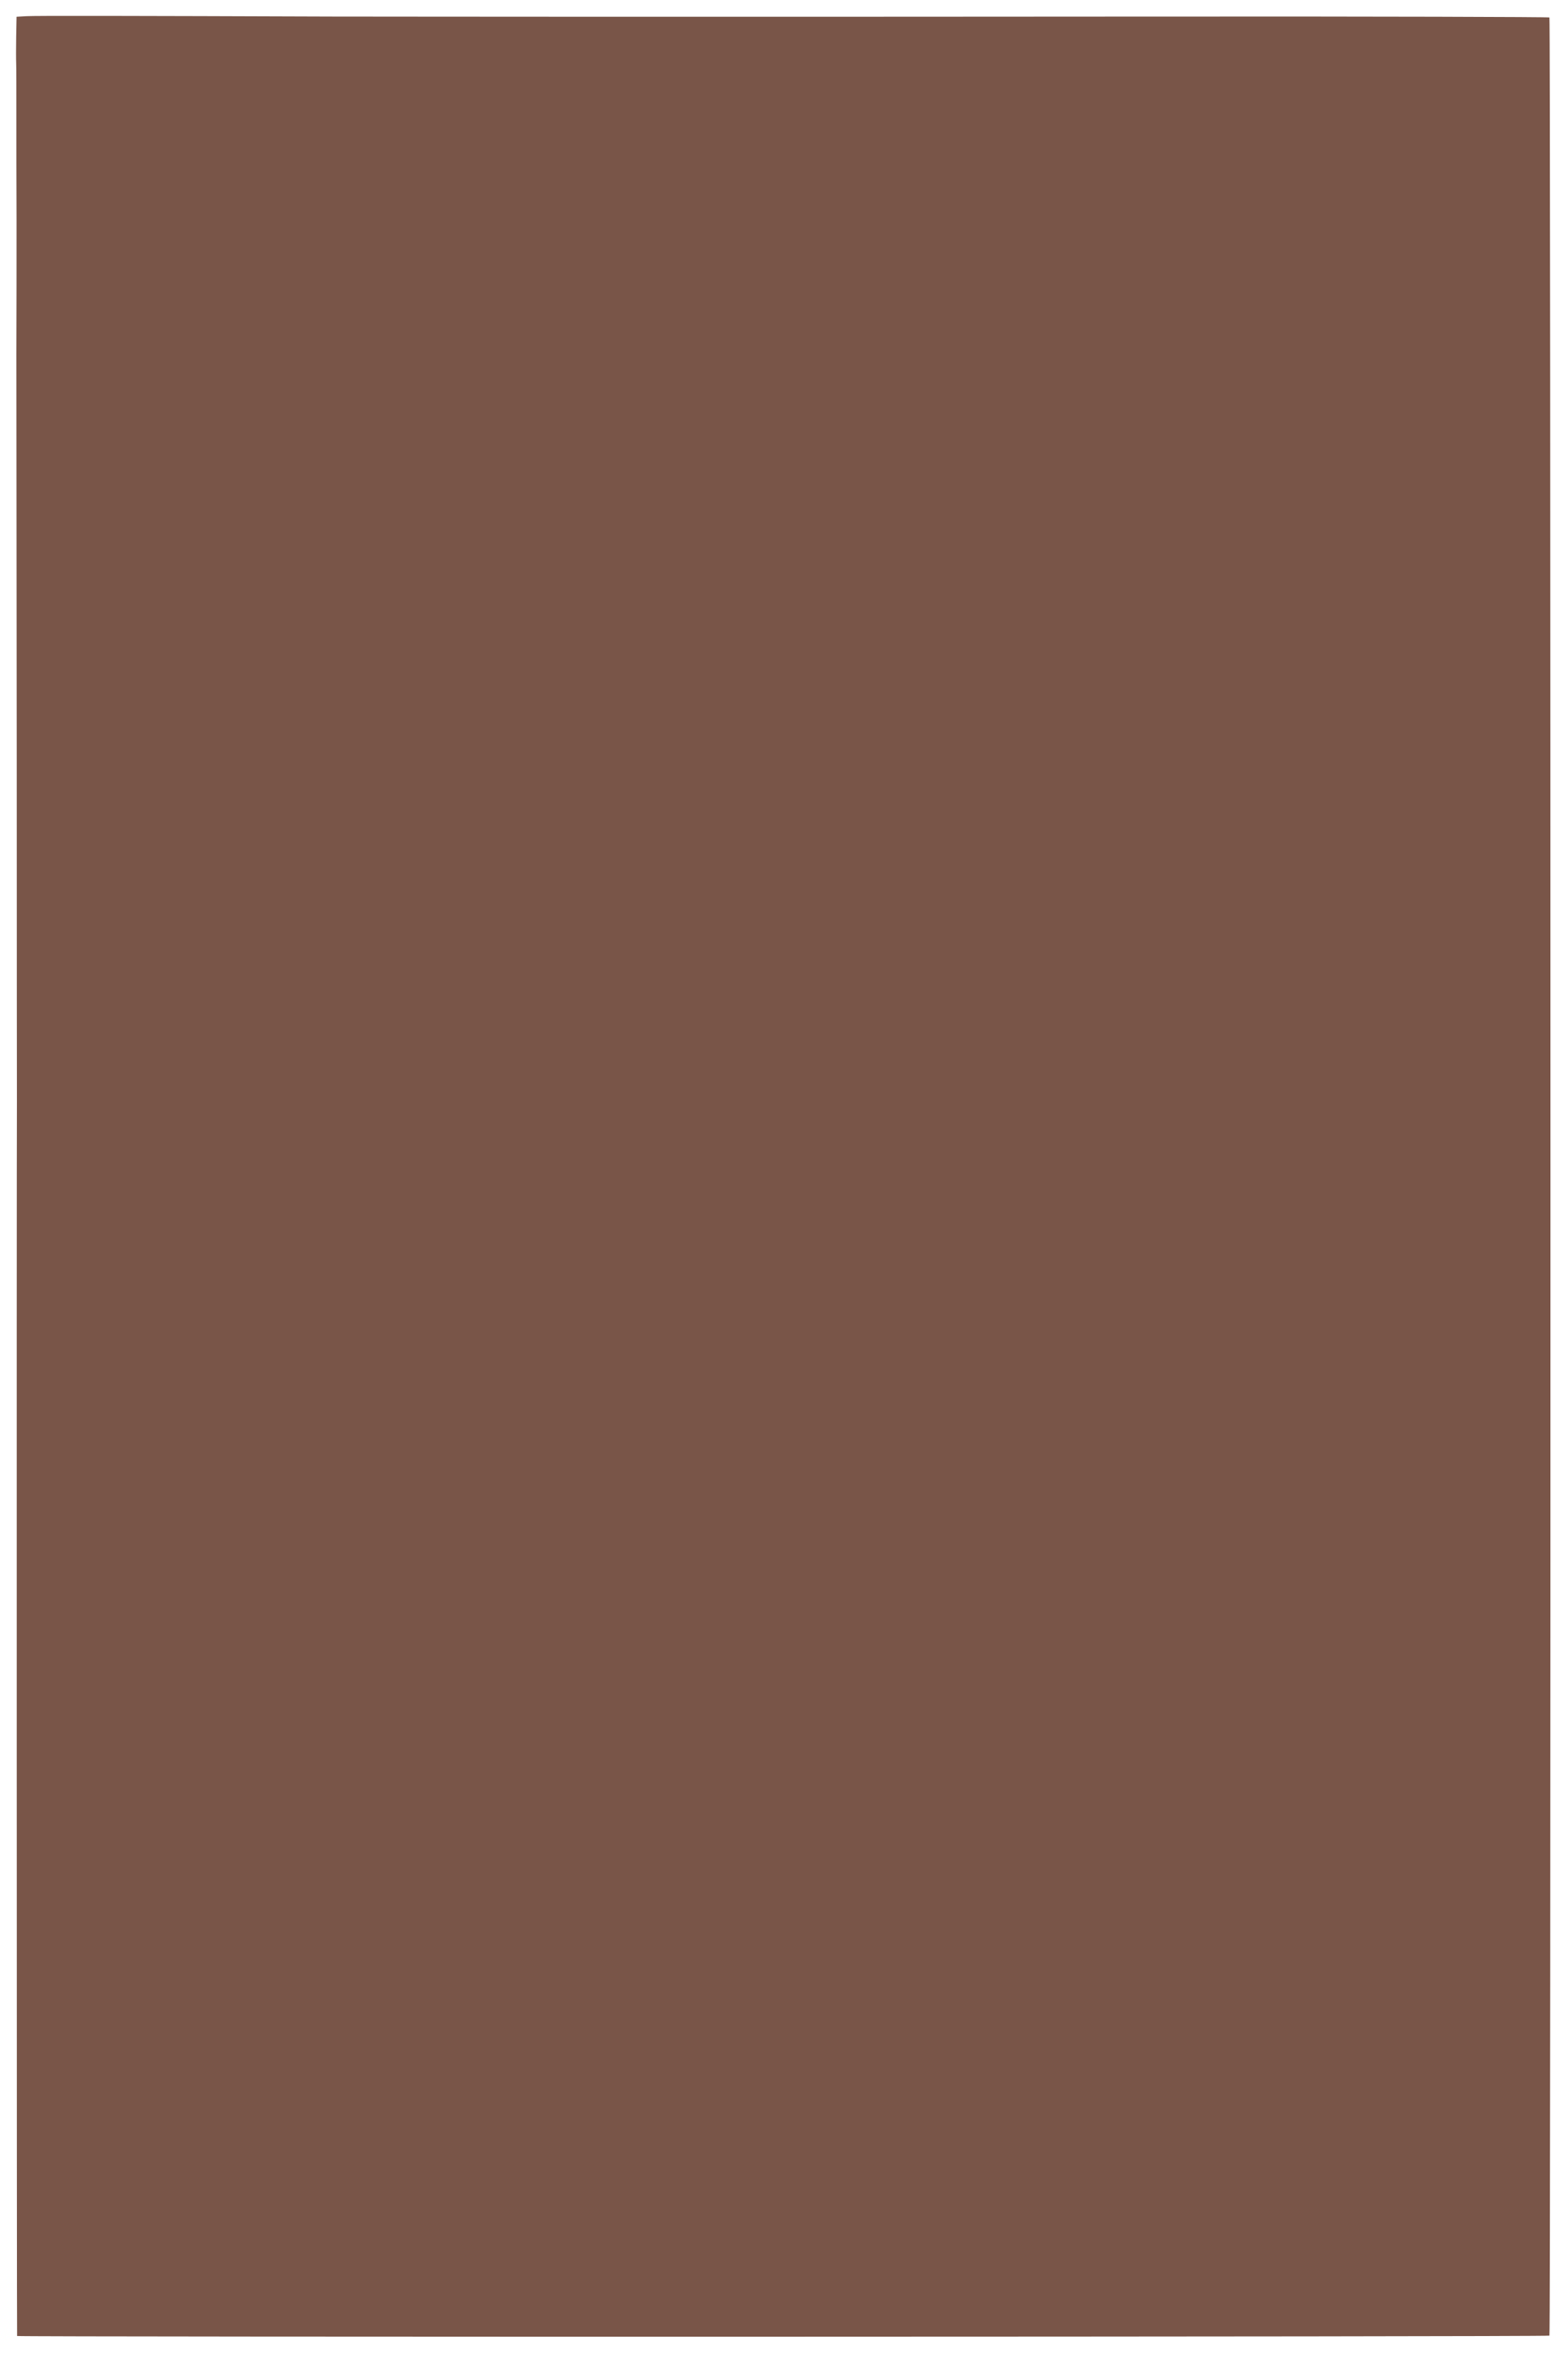 <?xml version="1.0" standalone="no"?>
<!DOCTYPE svg PUBLIC "-//W3C//DTD SVG 20010904//EN"
 "http://www.w3.org/TR/2001/REC-SVG-20010904/DTD/svg10.dtd">
<svg version="1.0" xmlns="http://www.w3.org/2000/svg"
 width="853pt" height="1280pt" viewBox="0 0 853 1280"
 preserveAspectRatio="xMidYMid meet">
<g transform="translate(0,1280) scale(0.1,-0.1)"
fill="#795548" stroke="none">
<path d="M143 12712 l-53 -3 -2 -107 c-1 -59 -1 -125 0 -147 1 -22 1 -146 1
-275 0 -129 0 -388 1 -575 0 -187 0 -515 -1 -730 0 -214 1 -1211 2 -2215 0
-1004 1 -1836 1 -1850 -2 -348 -1 -6714 1 -6716 6 -6 8330 -5 8336 2 8 7 7
12601 0 12609 -4 3 -940 6 -2080 5 -1141 -1 -2083 -1 -2094 -1 -11 0 -495 0
-1075 0 -580 0 -1194 1 -1365 1 -1111 4 -1627 5 -1672 2z"/>
</g>
</svg>
